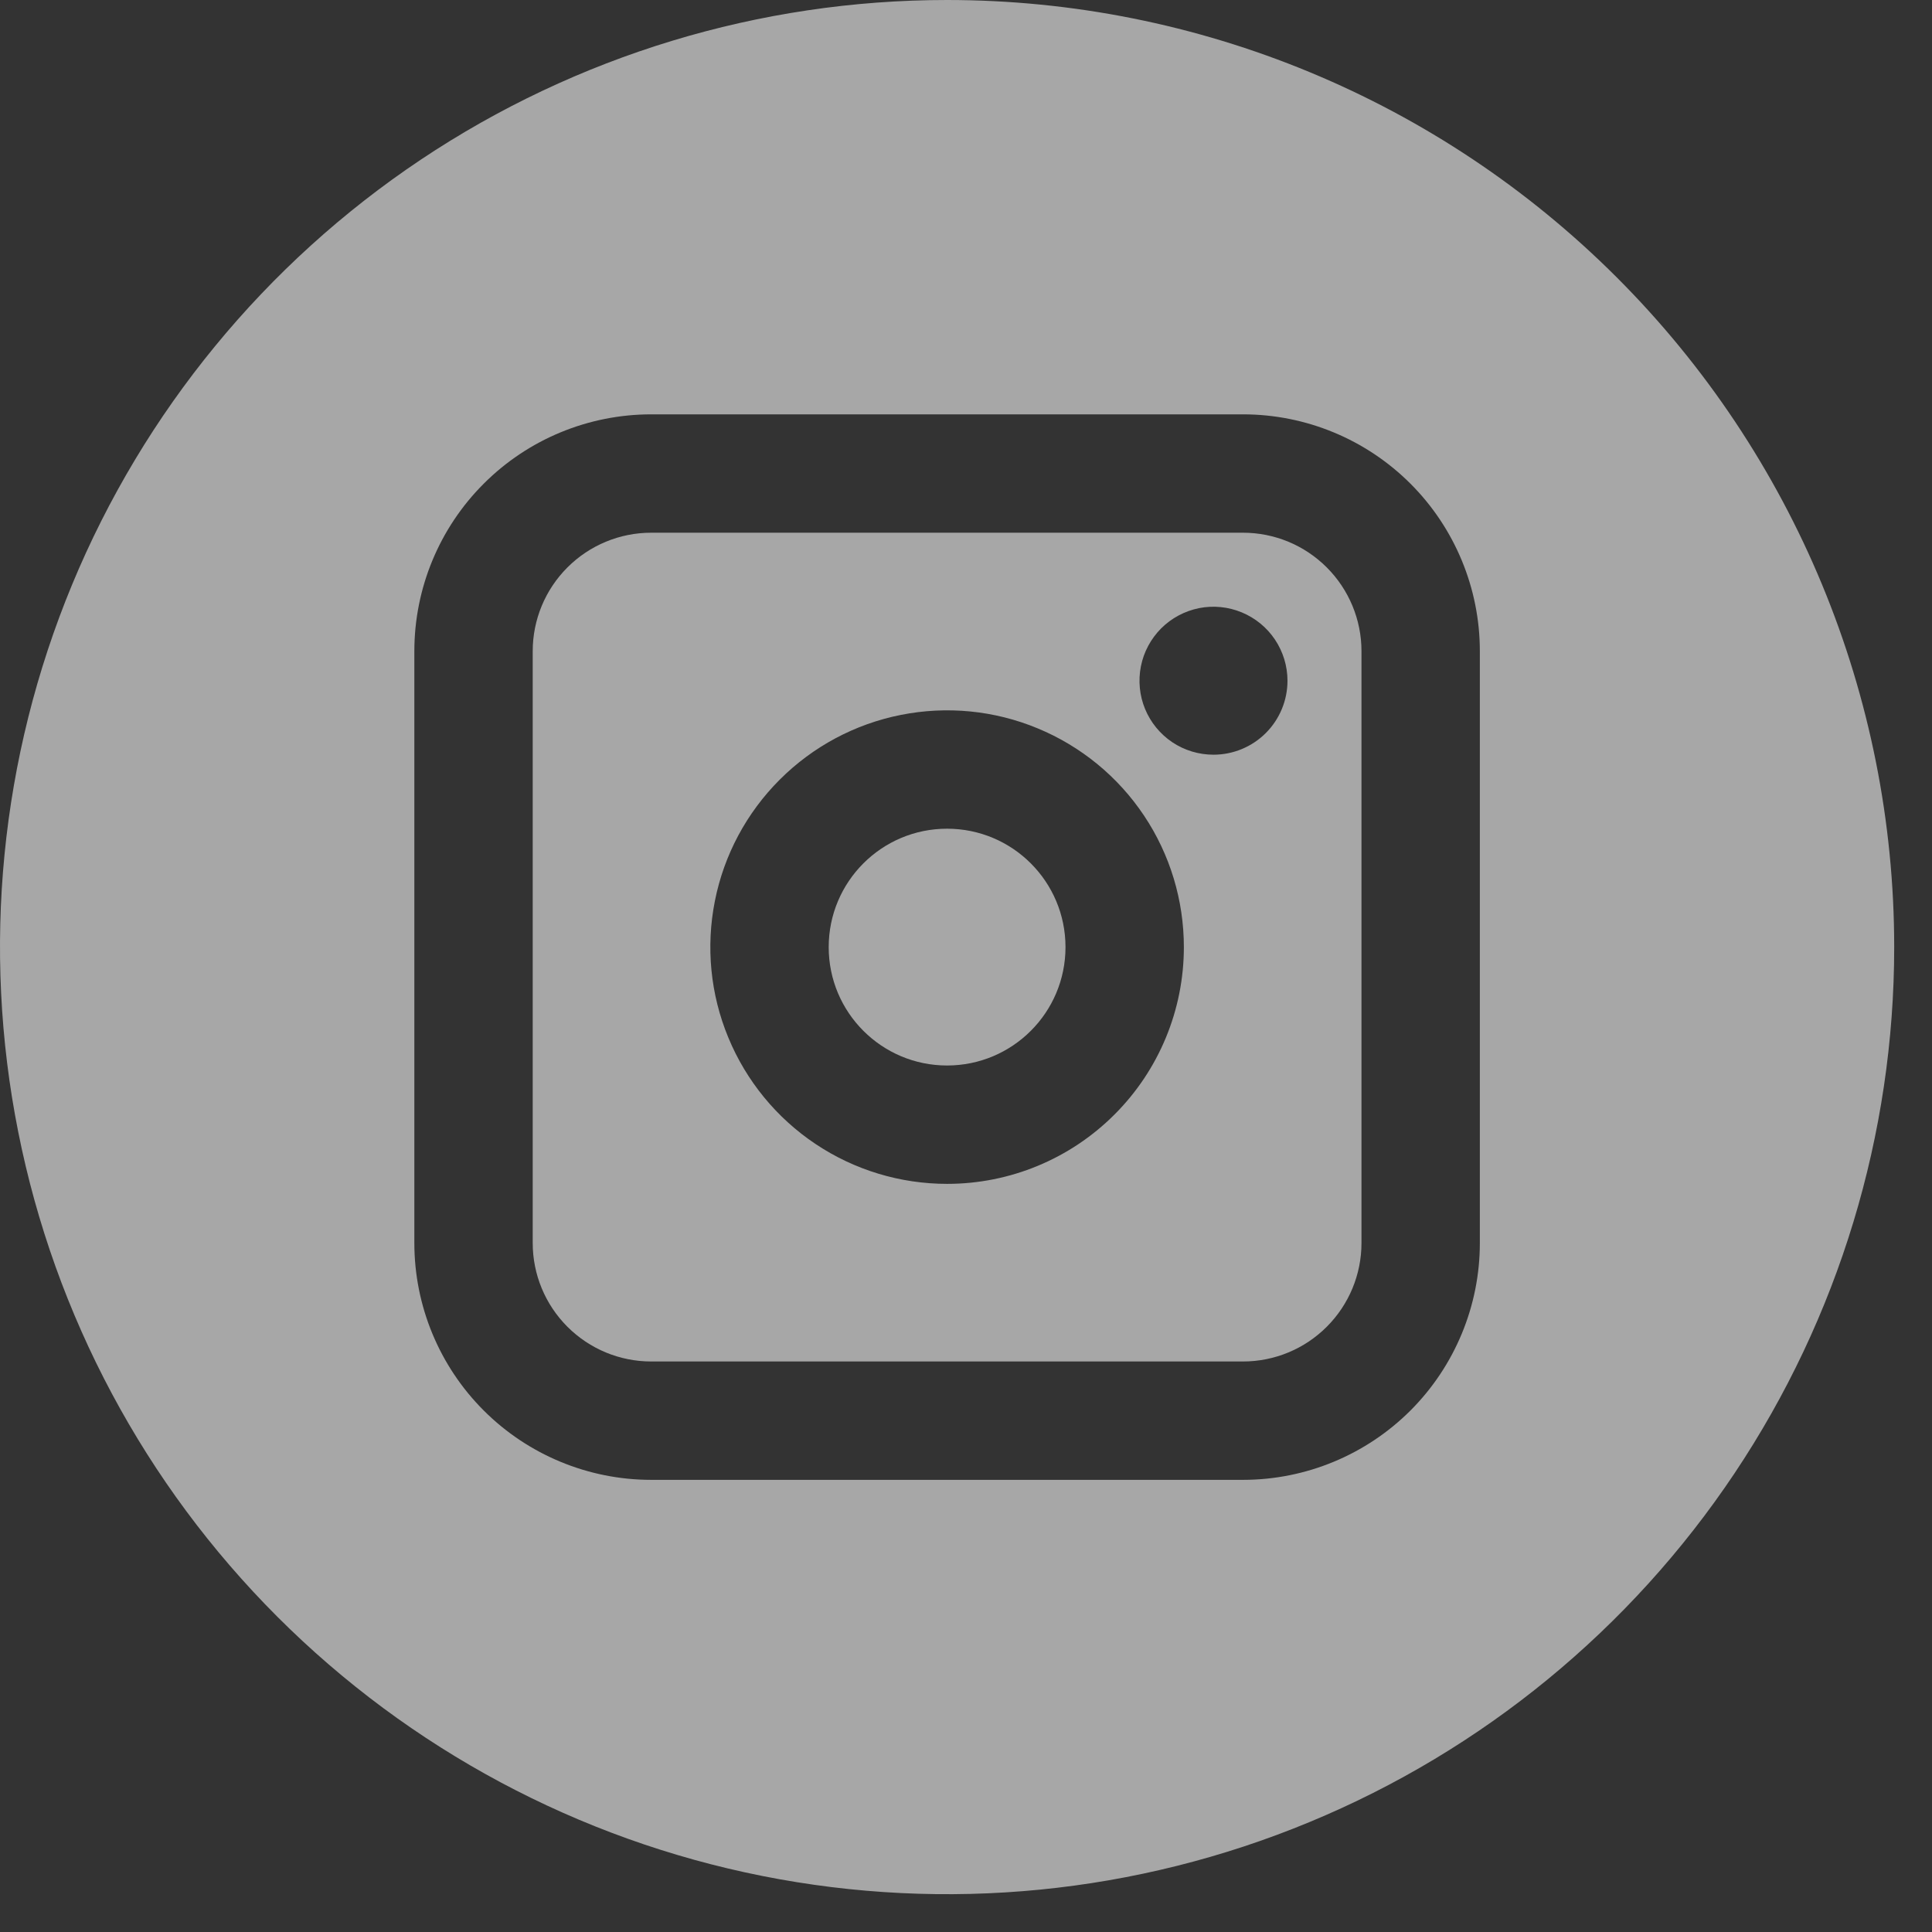 <?xml version="1.0" encoding="UTF-8"?> <svg xmlns="http://www.w3.org/2000/svg" width="30" height="30" viewBox="0 0 30 30" fill="none"><rect x="0" y="0" width="30" height="30" fill="#333333" stroke="none"/> <path d="M19.302 8.272H10.111C9.623 8.272 9.156 8.466 8.811 8.811C8.466 9.156 8.272 9.623 8.272 10.111V19.302C8.272 19.79 8.466 20.257 8.811 20.602C9.156 20.947 9.623 21.141 10.111 21.141H19.302C19.79 21.141 20.257 20.947 20.602 20.602C20.947 20.257 21.141 19.79 21.141 19.302V10.111C21.141 9.623 20.947 9.156 20.602 8.811C20.257 8.466 19.79 8.272 19.302 8.272ZM14.707 18.383C13.979 18.383 13.268 18.168 12.664 17.764C12.059 17.36 11.588 16.785 11.31 16.113C11.031 15.442 10.959 14.702 11.101 13.989C11.242 13.276 11.593 12.621 12.107 12.107C12.621 11.593 13.276 11.242 13.989 11.101C14.703 10.959 15.442 11.031 16.113 11.31C16.785 11.588 17.36 12.059 17.764 12.664C18.168 13.268 18.383 13.979 18.383 14.707C18.383 15.682 17.996 16.617 17.306 17.306C16.617 17.996 15.682 18.383 14.707 18.383ZM18.843 11.719C18.616 11.719 18.393 11.652 18.204 11.526C18.015 11.399 17.868 11.22 17.781 11.01C17.694 10.8 17.672 10.569 17.716 10.346C17.76 10.123 17.87 9.919 18.03 9.758C18.191 9.597 18.396 9.488 18.619 9.443C18.841 9.399 19.072 9.422 19.282 9.509C19.492 9.596 19.672 9.743 19.798 9.932C19.924 10.121 19.992 10.343 19.992 10.57C19.992 10.875 19.871 11.167 19.655 11.383C19.44 11.598 19.147 11.719 18.843 11.719Z" fill="white" fill-opacity="0.57"></path> <path d="M14.706 16.545C15.722 16.545 16.545 15.722 16.545 14.707C16.545 13.691 15.722 12.868 14.706 12.868C13.691 12.868 12.868 13.691 12.868 14.707C12.868 15.722 13.691 16.545 14.706 16.545Z" fill="white" fill-opacity="0.57"></path> <path d="M14.706 0C11.798 0 8.954 0.863 6.536 2.478C4.118 4.094 2.233 6.391 1.119 9.079C0.006 11.766 -0.285 14.723 0.283 17.576C0.85 20.428 2.251 23.049 4.307 25.105C6.364 27.162 8.985 28.563 11.837 29.13C14.69 29.698 17.647 29.407 20.334 28.293C23.022 27.18 25.318 25.295 26.934 22.877C28.55 20.458 29.413 17.615 29.413 14.706C29.413 10.806 27.863 7.065 25.105 4.307C22.347 1.549 18.607 0 14.706 0ZM22.979 19.302C22.979 20.277 22.591 21.212 21.902 21.902C21.212 22.591 20.277 22.979 19.302 22.979H10.111C9.136 22.979 8.2 22.591 7.511 21.902C6.821 21.212 6.434 20.277 6.434 19.302V10.111C6.434 9.136 6.821 8.2 7.511 7.511C8.2 6.821 9.136 6.434 10.111 6.434H19.302C20.277 6.434 21.212 6.821 21.902 7.511C22.591 8.2 22.979 9.136 22.979 10.111V19.302Z" fill="white" fill-opacity="0.57"></path> </svg> 